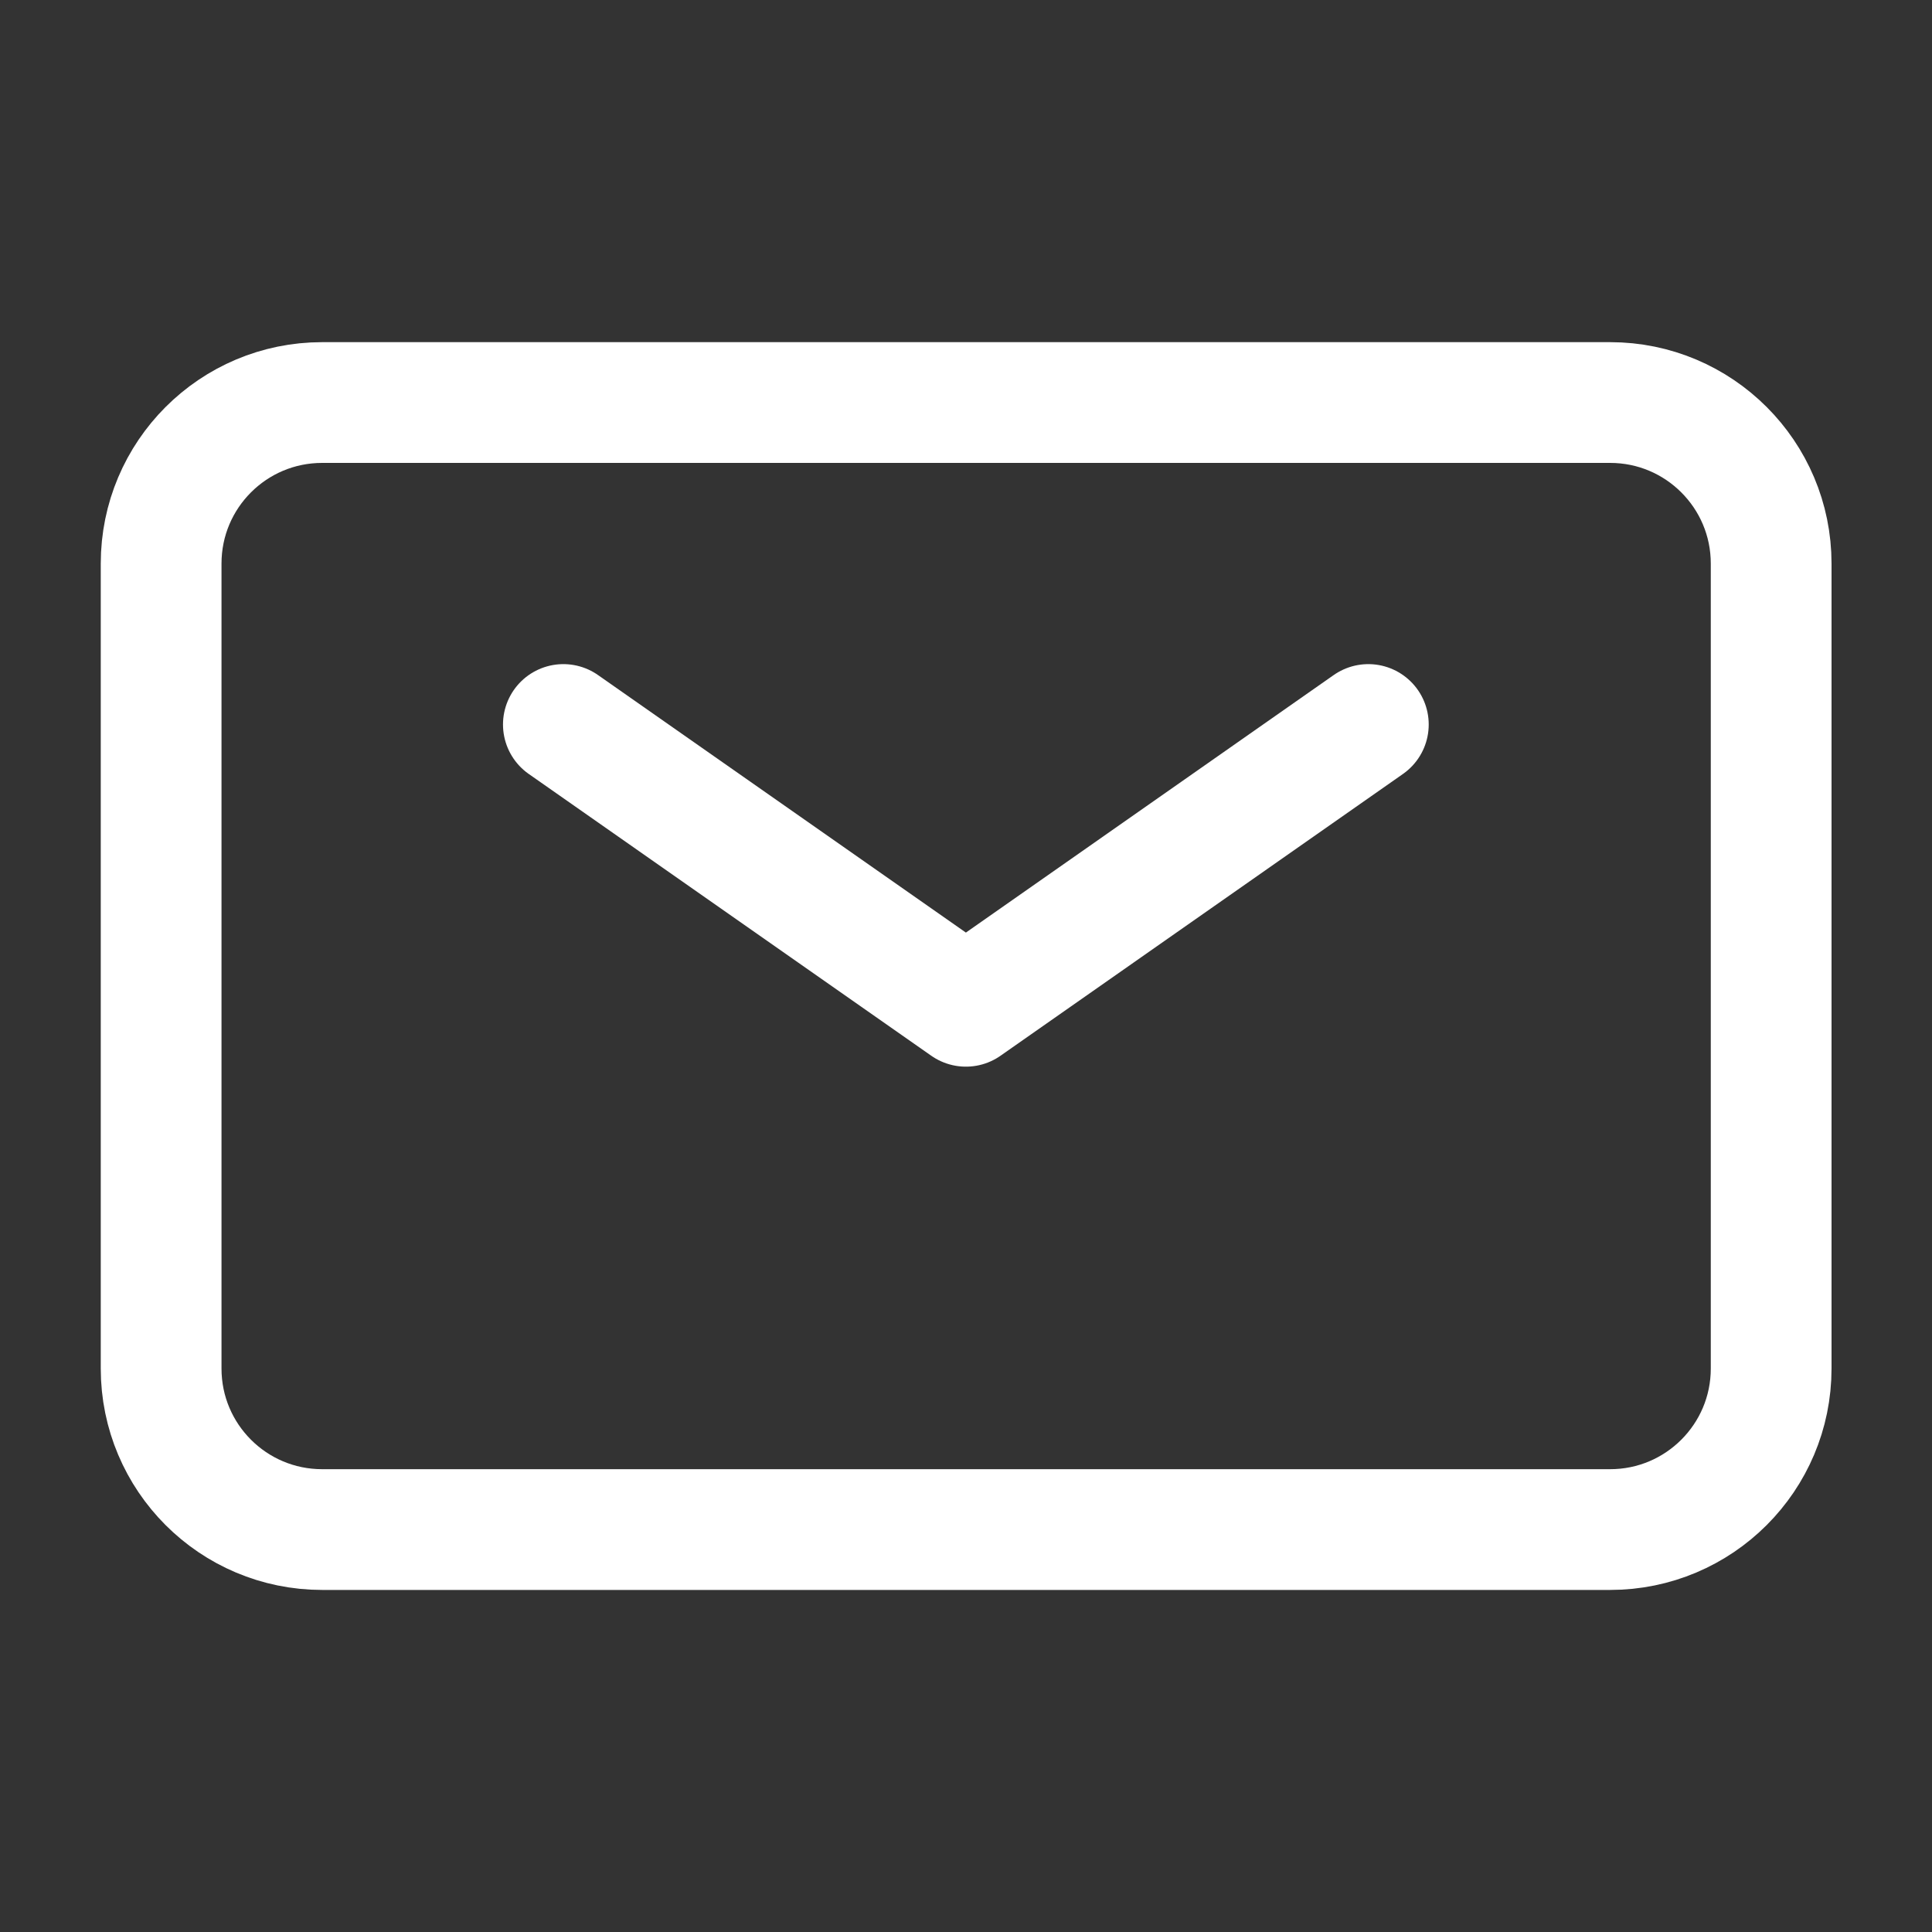 <svg width="20" height="20" viewBox="0 0 20 20" fill="none" xmlns="http://www.w3.org/2000/svg">
<rect x="0" y="0" width="20" height="20" fill="#333333" stroke="none"/>
<path d="M5.832 7.5L9.999 10.417L14.165 7.5" stroke="white" stroke-width="1.25" stroke-linecap="round" stroke-linejoin="round"/>
<path d="M1.668 14.167V5.834C1.668 4.913 2.414 4.167 3.335 4.167H16.668C17.588 4.167 18.335 4.913 18.335 5.834V14.167C18.335 15.088 17.588 15.834 16.668 15.834H3.335C2.414 15.834 1.668 15.088 1.668 14.167Z" stroke="white" stroke-width="1.25"/>
</svg>
